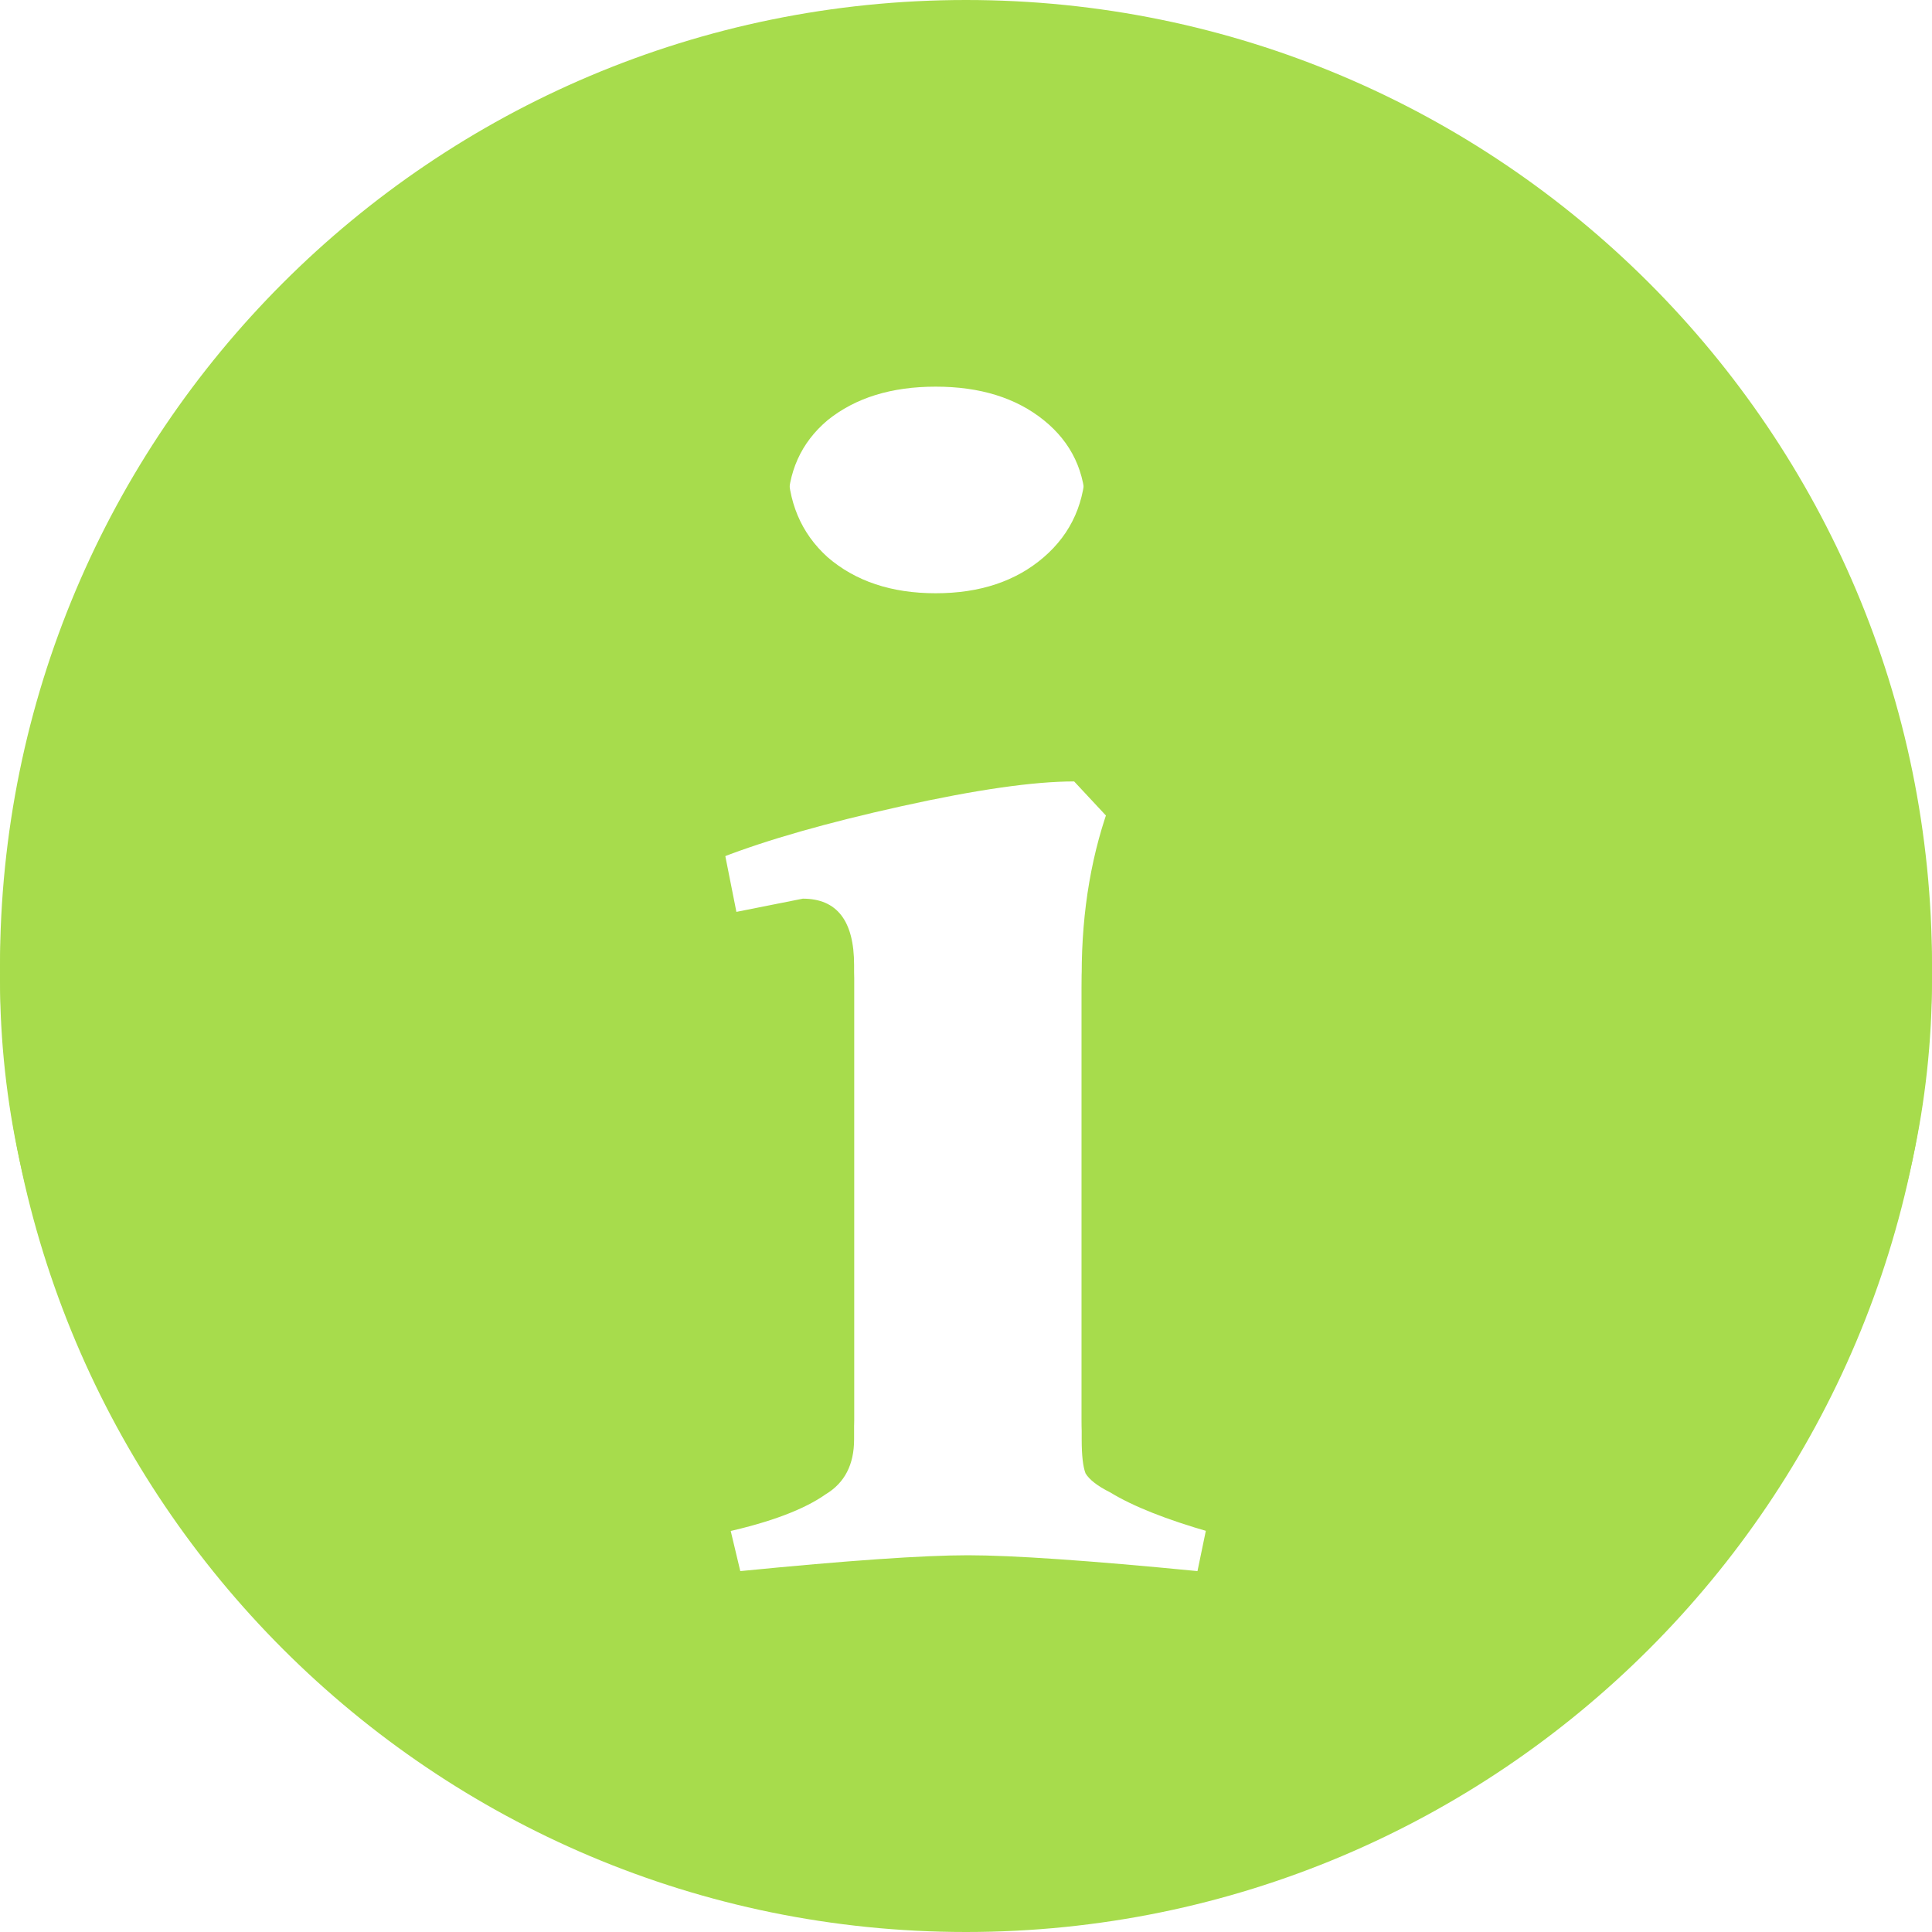 <svg width="75" height="75" viewBox="0 0 75 75" fill="none" xmlns="http://www.w3.org/2000/svg">
<g clip-path="url(#clip0)">
<path d="M37.5 0C16.789 0 0 16.789 0 37.5C0 58.211 16.789 75 37.5 75C58.211 75 75 58.211 75 37.5C75 16.789 58.211 0 37.5 0ZM36.324 12.868C38.042 12.868 39.441 13.331 40.521 14.264C41.601 15.197 42.142 16.427 42.142 17.949C42.142 19.471 41.601 20.697 40.521 21.629C39.441 22.562 38.042 23.03 36.324 23.03C34.605 23.03 33.206 22.562 32.126 21.629C31.095 20.697 30.579 19.471 30.579 17.949C30.579 16.427 31.095 15.197 32.126 14.264C33.206 13.331 34.605 12.868 36.324 12.868ZM41.698 29.288L43.172 30.982C42.386 33.044 41.991 35.326 41.991 37.83V55.875C41.991 56.513 42.044 56.952 42.142 57.198C42.289 57.443 42.608 57.689 43.099 57.935C43.982 58.475 45.28 58.991 46.999 59.482L46.486 62.132C42.264 61.69 39.292 61.473 37.573 61.473C35.855 61.473 32.912 61.69 28.738 62.132L28.148 59.482C29.915 59.089 31.218 58.597 32.053 58.008C32.789 57.566 33.156 56.857 33.156 55.875V37.463C33.156 35.745 32.49 34.886 31.165 34.886L28.587 35.399L28.002 32.456C29.769 31.719 32.099 31.005 34.996 30.318C37.893 29.63 40.127 29.288 41.698 29.288Z" fill="#A7DC4C"/>
<g clip-path="url(#clip1)">
<path d="M37.5 3C16.789 3 0 18.67 0 38C0 57.33 16.789 73 37.5 73C58.211 73 75 57.33 75 38C75 18.67 58.211 3 37.5 3ZM36.324 15.01C38.042 15.01 39.441 15.442 40.521 16.313C41.601 17.184 42.142 18.332 42.142 19.752C42.142 21.173 41.601 22.317 40.521 23.187C39.441 24.058 38.042 24.495 36.324 24.495C34.605 24.495 33.206 24.058 32.126 23.187C31.095 22.317 30.579 21.173 30.579 19.752C30.579 18.332 31.095 17.184 32.126 16.313C33.206 15.442 34.605 15.01 36.324 15.01ZM41.698 30.335L43.172 31.916C42.386 33.841 41.991 35.971 41.991 38.308V55.15C41.991 55.745 42.044 56.155 42.142 56.384C42.289 56.614 42.608 56.843 43.099 57.072C43.982 57.576 45.28 58.058 46.999 58.516L46.486 60.99C42.264 60.578 39.292 60.375 37.573 60.375C35.855 60.375 32.912 60.578 28.738 60.99L28.148 58.516C29.915 58.15 31.218 57.691 32.053 57.141C32.789 56.728 33.156 56.066 33.156 55.15V37.966C33.156 36.362 32.49 35.56 31.165 35.56L28.587 36.039L28.002 33.292C29.769 32.605 32.099 31.938 34.996 31.297C37.893 30.655 40.127 30.335 41.698 30.335Z" fill="#A7DC4C"/>
</g>
</g>
<defs>
<clipPath id="clip0">
<rect width="75" height="75" fill="white"/>
</clipPath>
<clipPath id="clip1">
<rect width="75" height="75" fill="white" transform="translate(0 -7)"/>
</clipPath>
</defs>
</svg>
